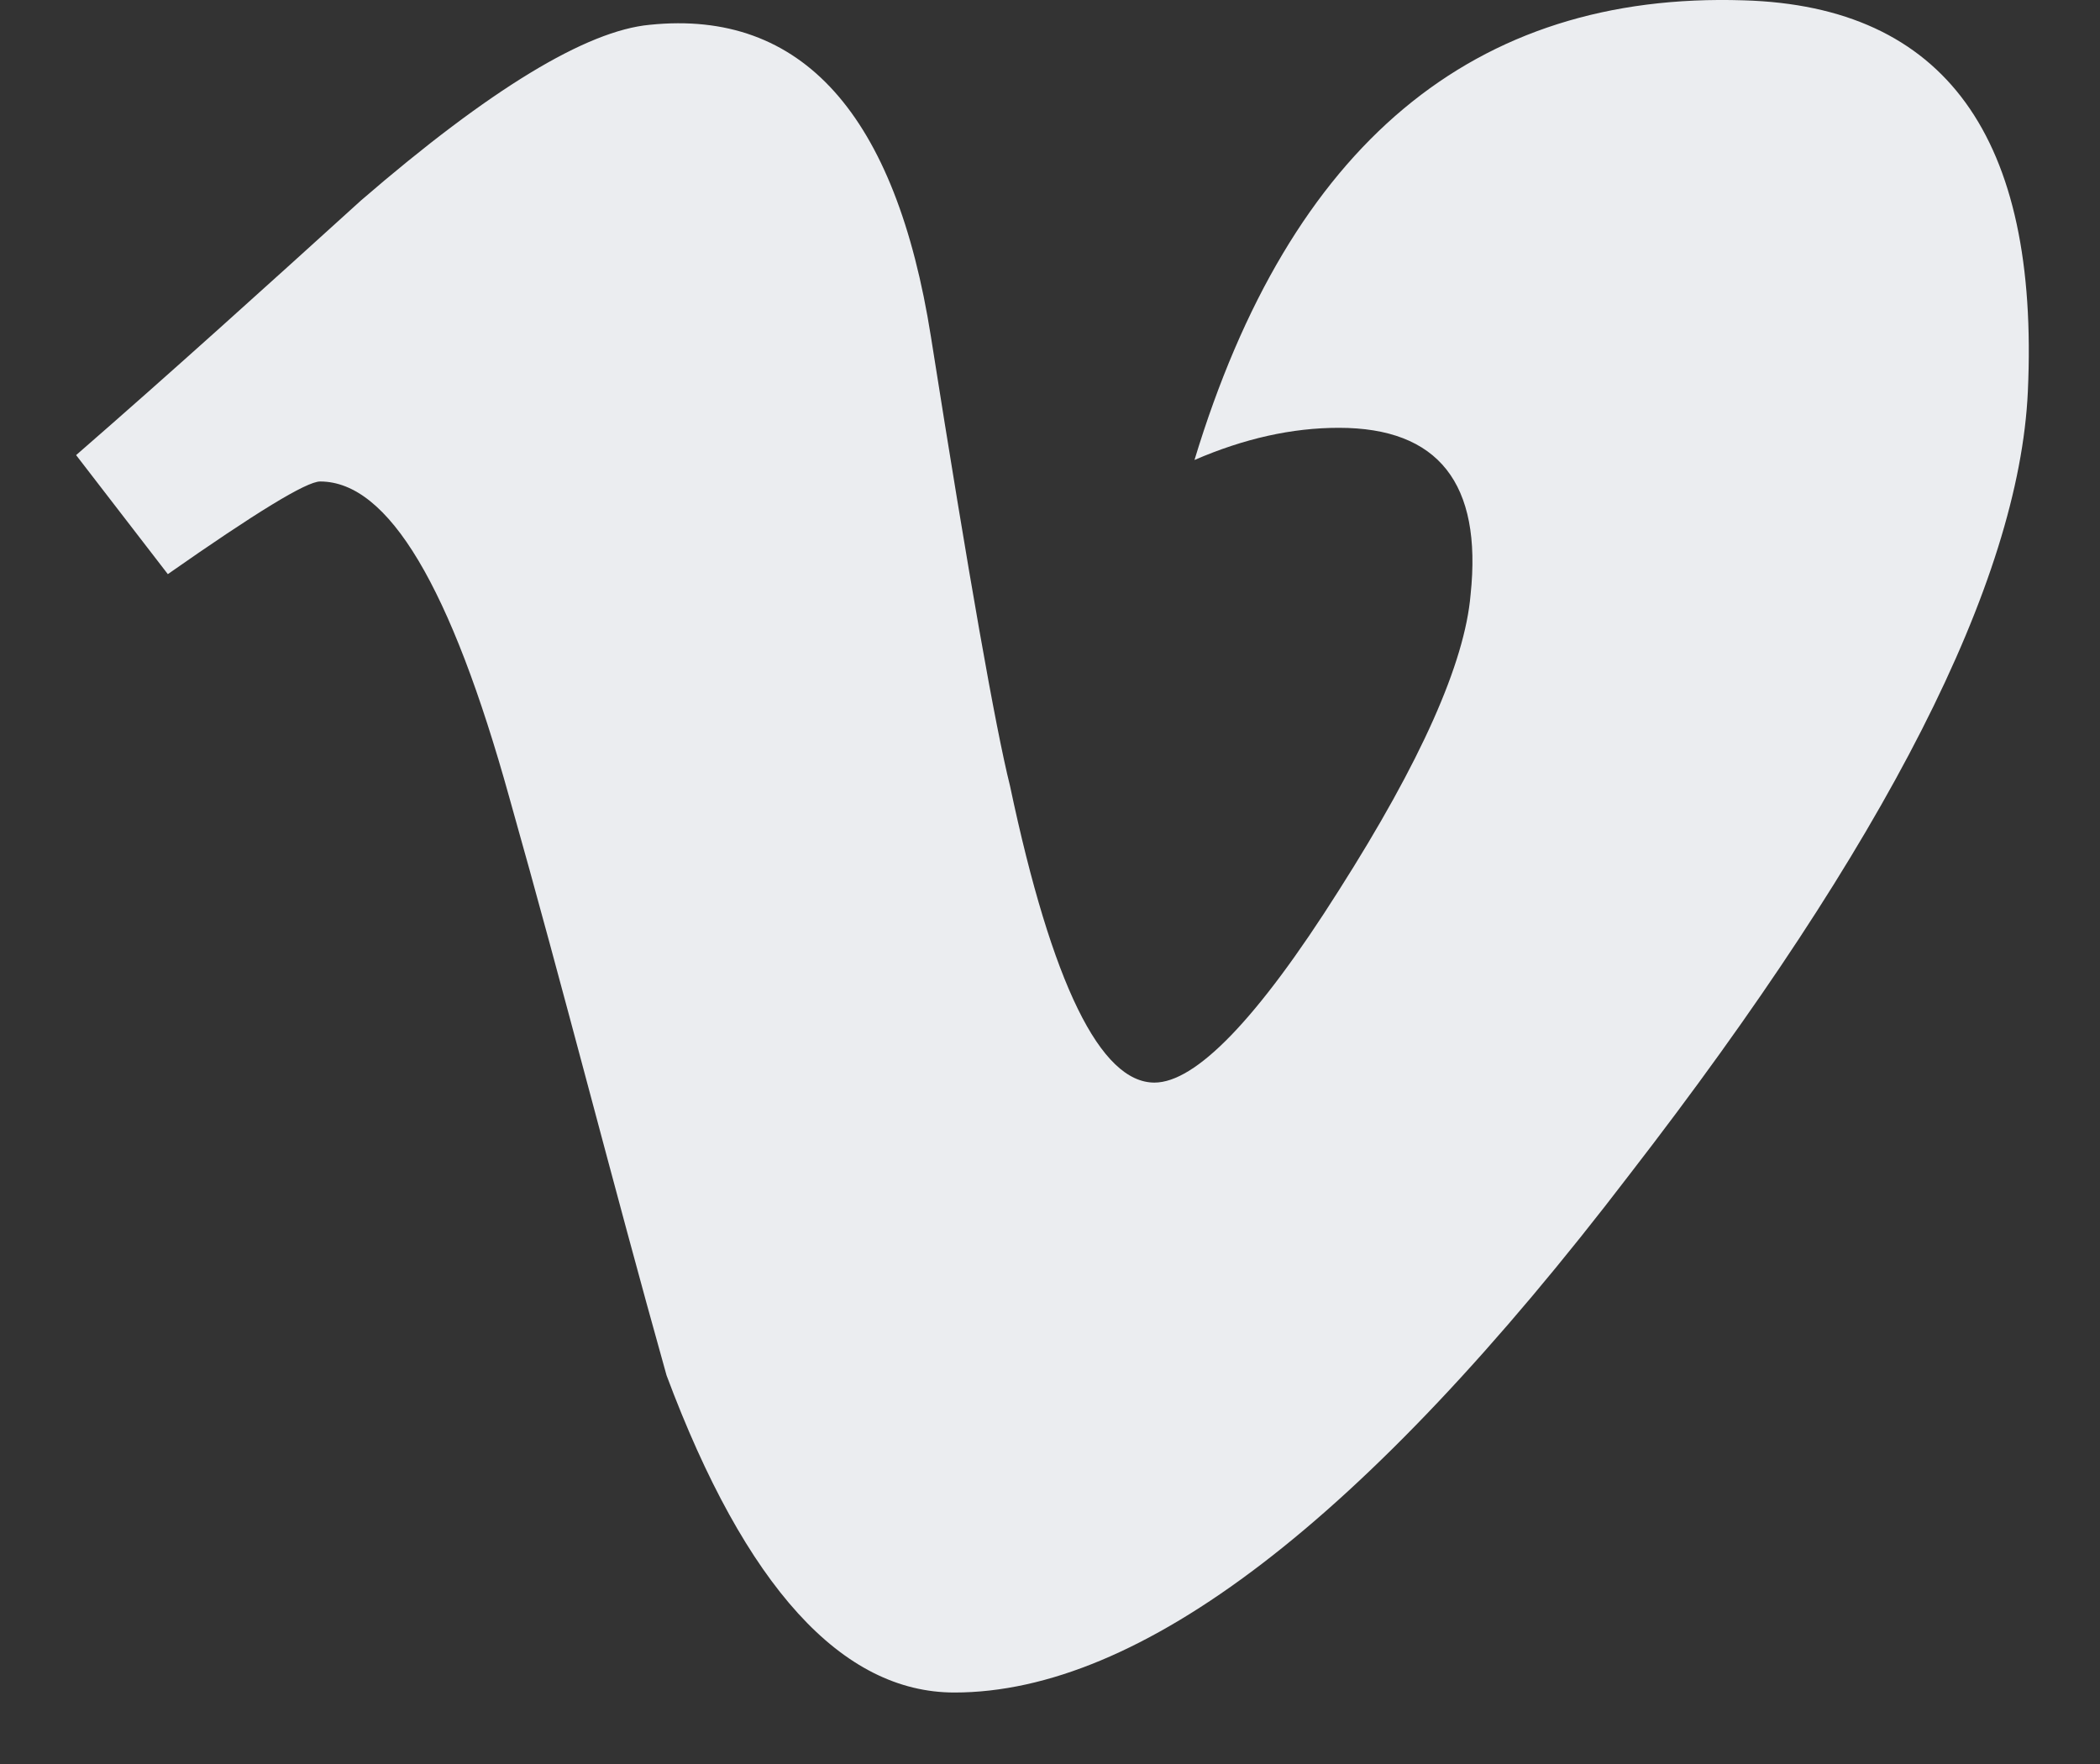 <svg xmlns="http://www.w3.org/2000/svg" width="25" height="21" viewBox="0 0 25 21" fill="none"><rect x="0" y="0" width="25" height="21" fill="#333333" stroke="none"/><path d="M24.141 4.663C24.036 6.928 22.456 10.03 19.401 13.98C16.241 18.116 13.569 20.149 11.362 20.149C10.026 20.149 8.876 18.894 7.935 16.373C7.296 14.096 6.715 11.796 6.064 9.496C5.367 6.986 4.624 5.732 3.811 5.732C3.648 5.732 3.044 6.103 1.998 6.835L0.906 5.418C2.068 4.407 3.183 3.397 4.298 2.386C5.832 1.061 6.982 0.364 7.737 0.295C9.55 0.109 10.665 1.363 11.083 4.012C11.536 6.882 11.85 8.659 12.024 9.356C12.524 11.726 13.104 12.888 13.743 12.888C14.231 12.888 14.963 12.144 15.939 10.599C16.915 9.066 17.438 7.892 17.507 7.079C17.647 5.755 17.124 5.093 15.939 5.093C15.381 5.093 14.812 5.22 14.22 5.476C15.358 1.724 17.542 -0.1 20.76 0.004C23.153 0.074 24.28 1.631 24.141 4.663Z" fill="#EBEDF0"></path></svg>